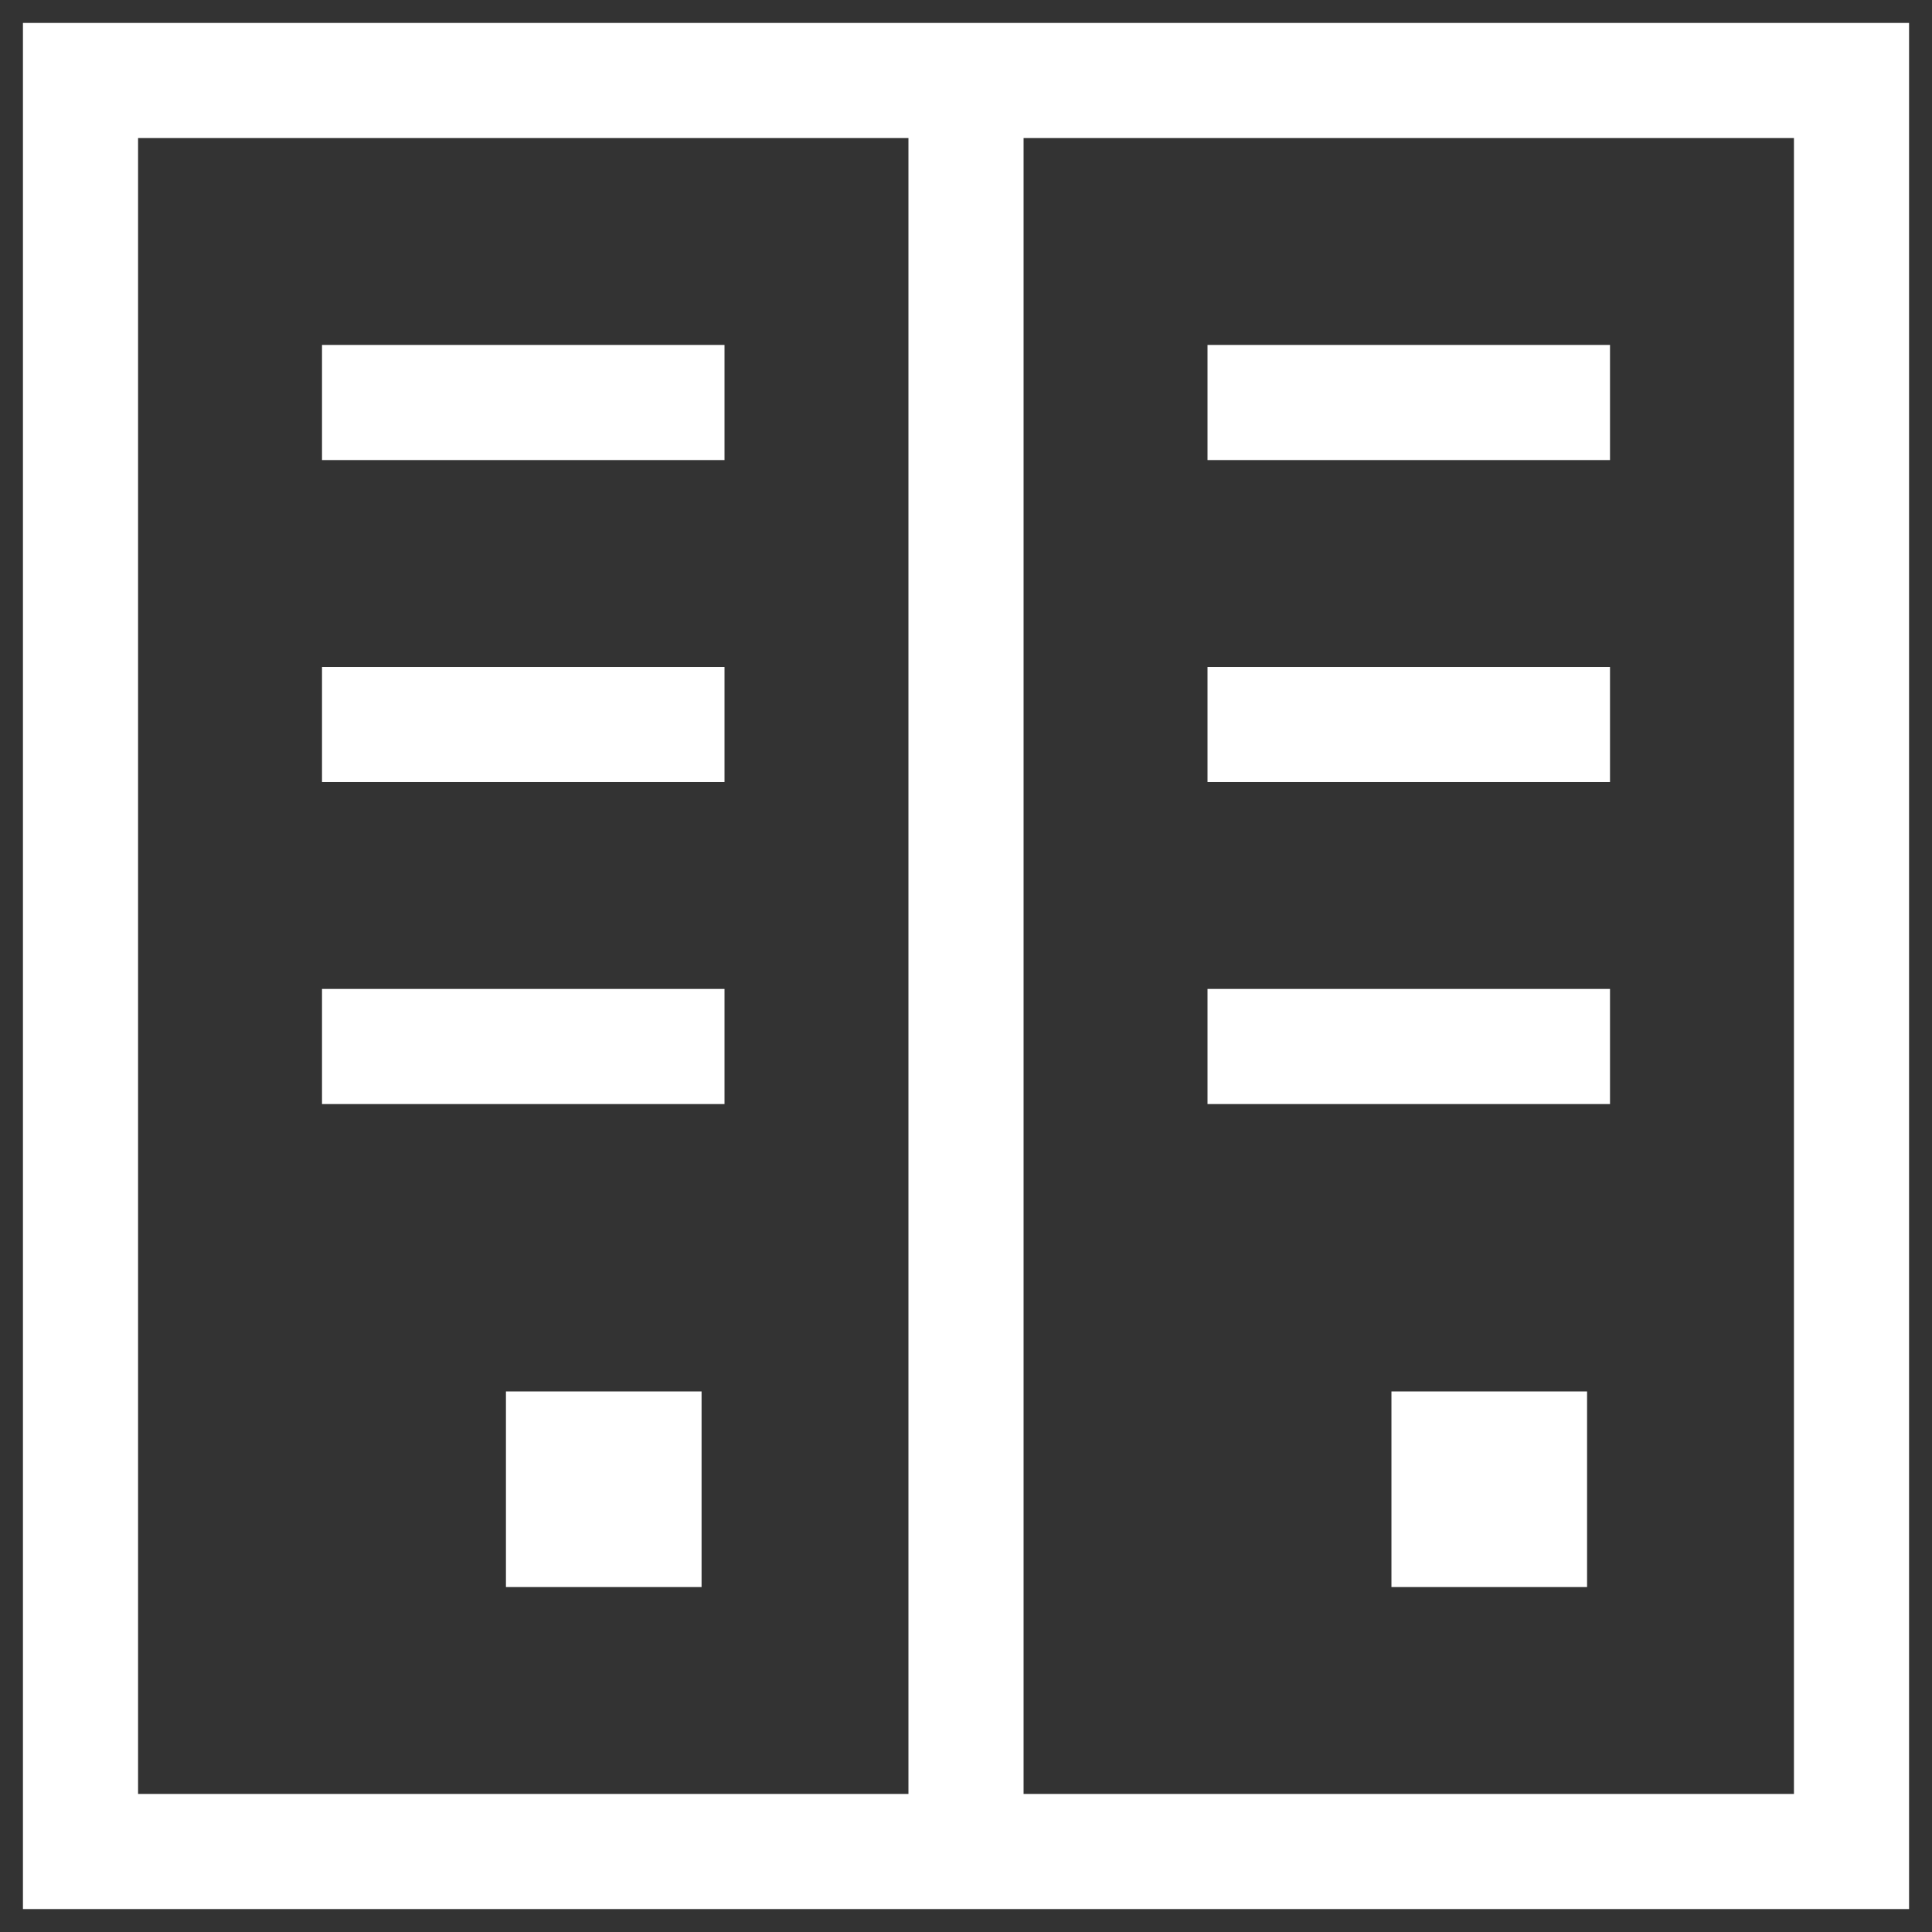<?xml version="1.0" encoding="UTF-8"?> <svg xmlns="http://www.w3.org/2000/svg" width="800" height="800" viewBox="0 0 800 800" fill="none"><rect x="0" y="0" width="800" height="800" fill="#333333" stroke="none"/><path d="M400.003 766.666H33.336V33.333H400.003M400.003 766.666V33.333M400.003 766.666H766.669V33.333H400.003M133.336 166.666H300.003M500.003 166.666H666.669M133.336 300H300.003M500.003 300H666.669M133.336 433.333H300.003M500.003 433.333H666.669M233.336 633.333H266.669V600H233.336V633.333ZM600.003 633.333H633.336V600H600.003V633.333Z" stroke="white" stroke-width="47.67"></path></svg> 